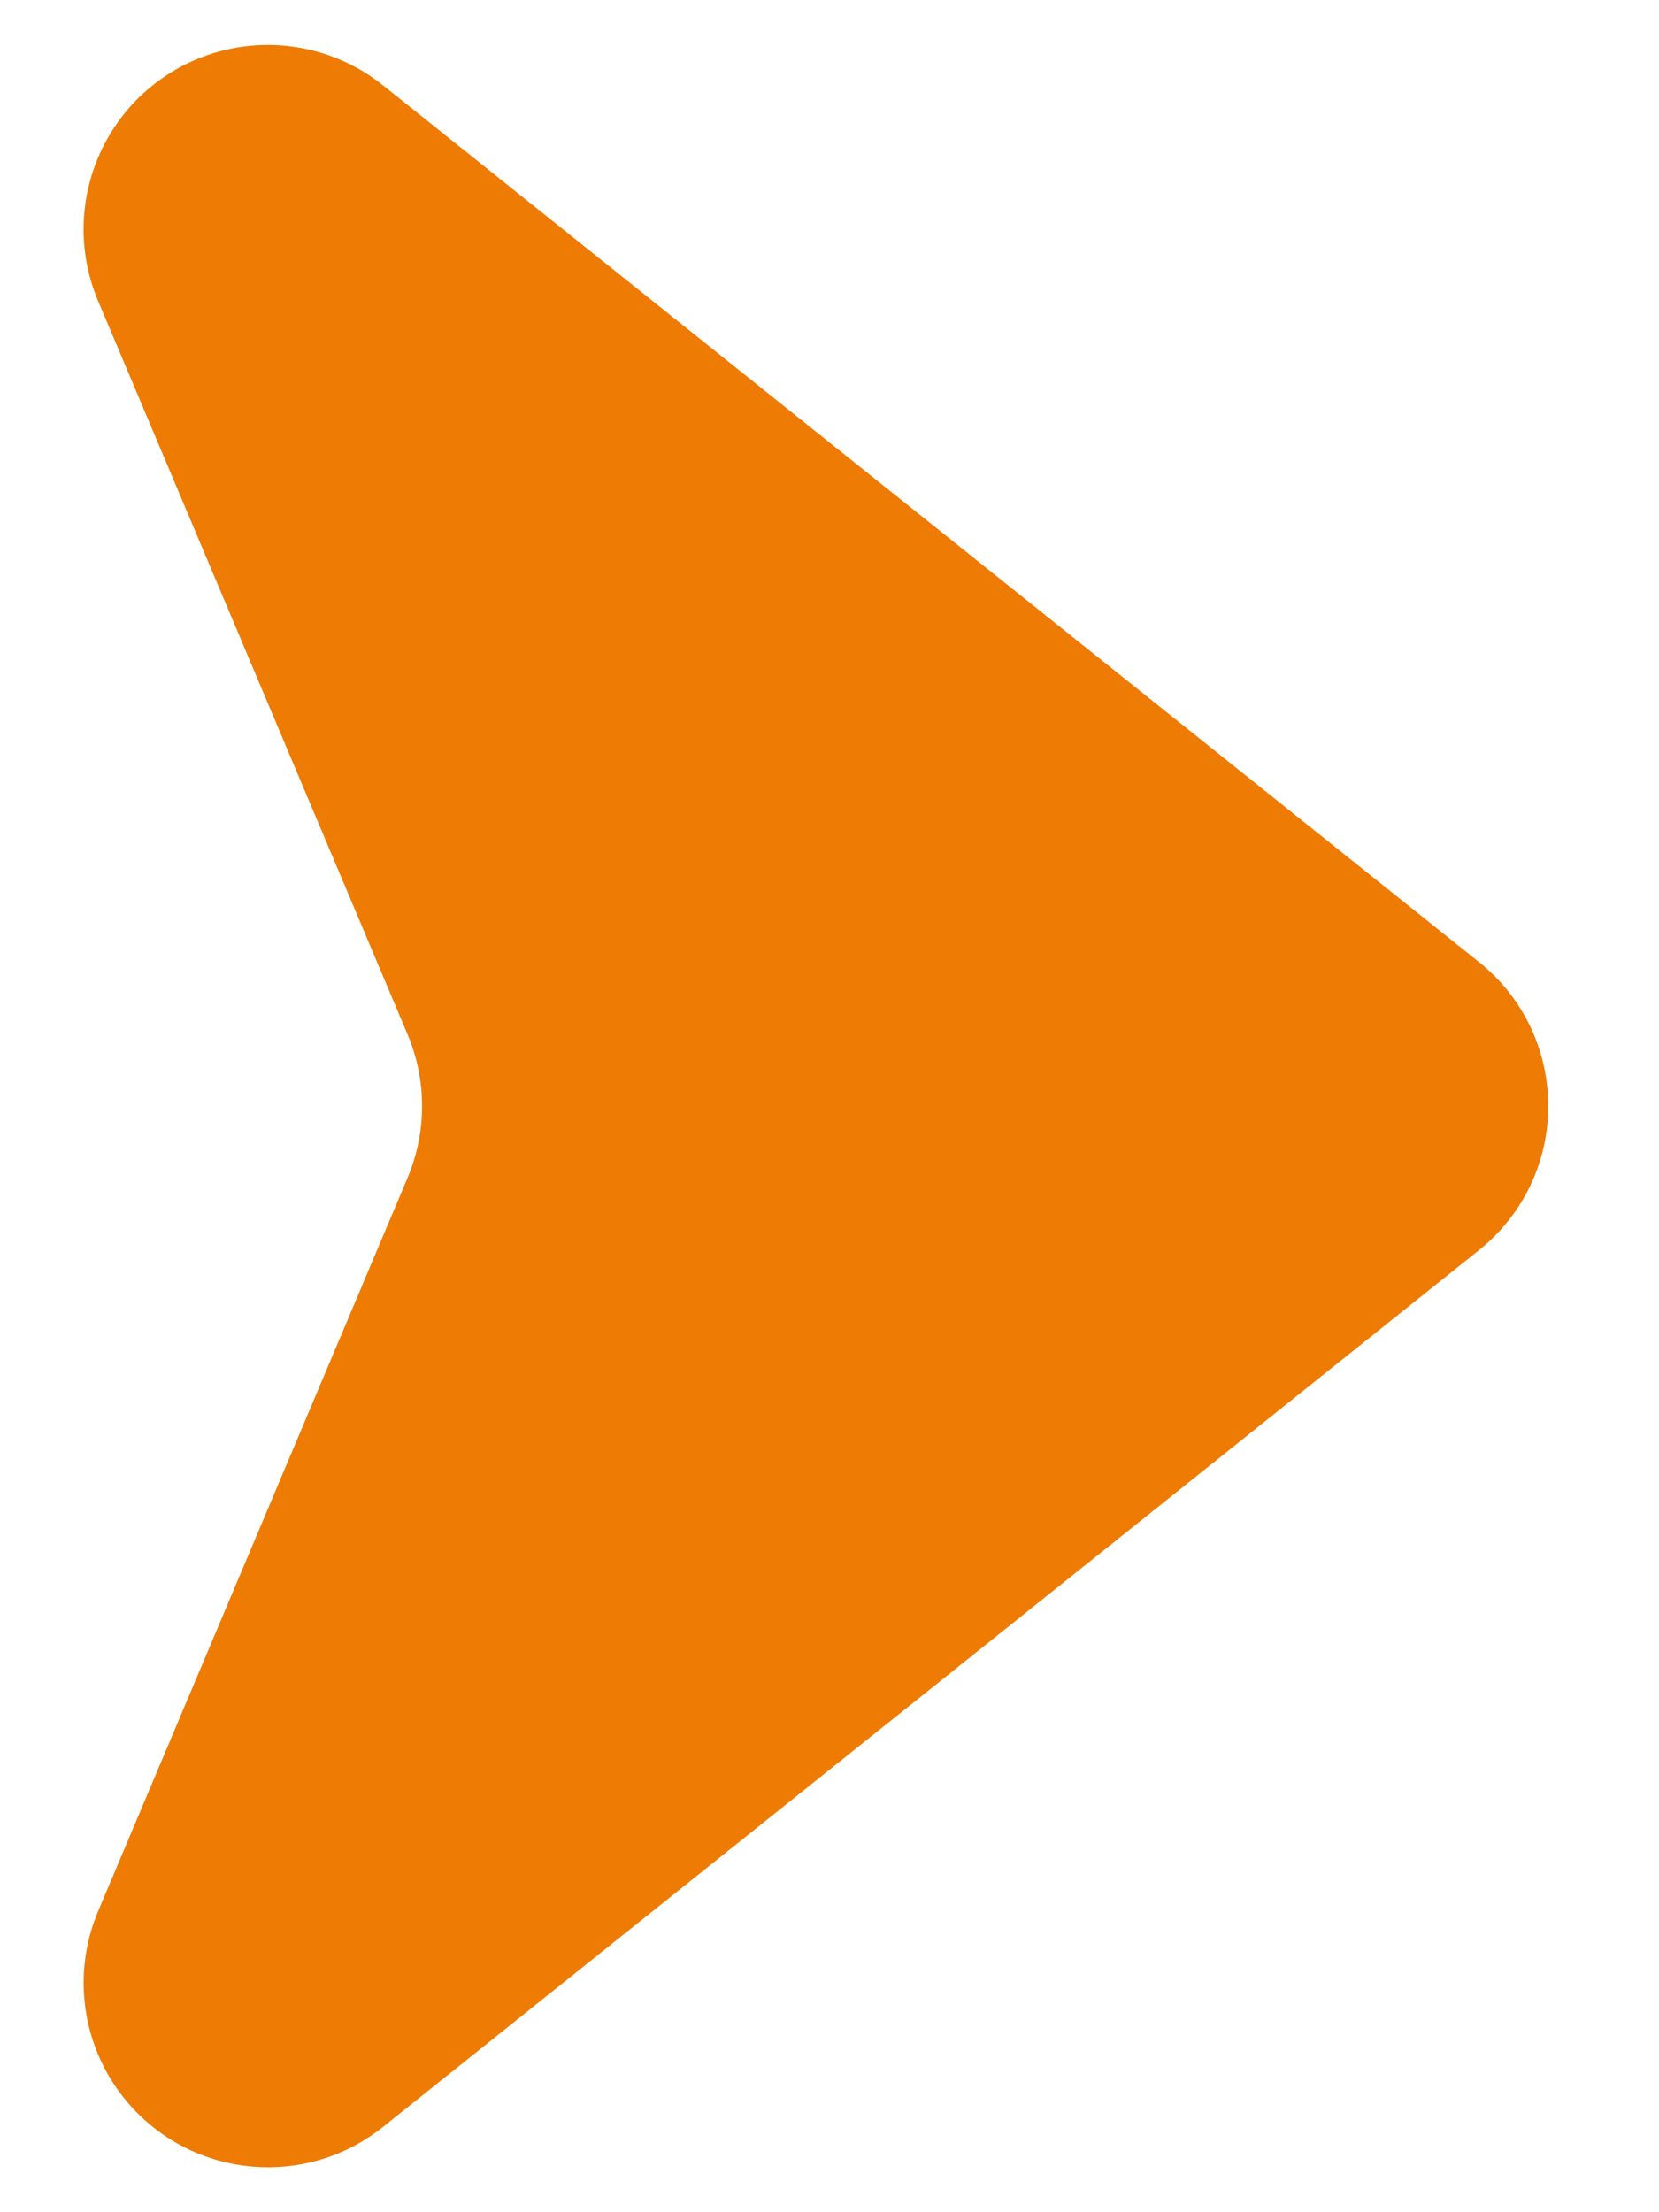 <?xml version="1.0" encoding="UTF-8"?>
<svg width="9px" height="12px" viewBox="0 0 9 12" version="1.1" xmlns="http://www.w3.org/2000/svg" xmlns:xlink="http://www.w3.org/1999/xlink">
    <!-- Generator: Sketch 45.2 (43514) - http://www.bohemiancoding.com/sketch -->
    <title>Triangle 3</title>
    <desc>Created with Sketch.</desc>
    <defs></defs>
    <g id="Wireframes" stroke="none" stroke-width="1" fill="none" fill-rule="evenodd">
        <g id="Flom-og-jordskred-for-kommune" transform="translate(-1473, -501)" fill="#EE7B04">
            <g id="Group-2" transform="translate(1192, 478)">
                <path d="M289.024,29.781 L283.078,34.537 L283.078,34.537 C282.647,34.882 282.018,34.812 281.673,34.381 C281.444,34.095 281.39,33.706 281.532,33.368 L283.211,29.389 L283.211,29.389 C283.316,29.14 283.316,28.86 283.211,28.611 L281.532,24.632 L281.532,24.632 C281.318,24.123 281.556,23.537 282.065,23.322 C282.403,23.18 282.792,23.234 283.078,23.463 L289.024,28.219 L289.024,28.219 C289.455,28.564 289.525,29.193 289.18,29.625 C289.134,29.682 289.082,29.735 289.024,29.781 Z" id="Triangle-3"></path>
            </g>
        </g>
    </g>
</svg>